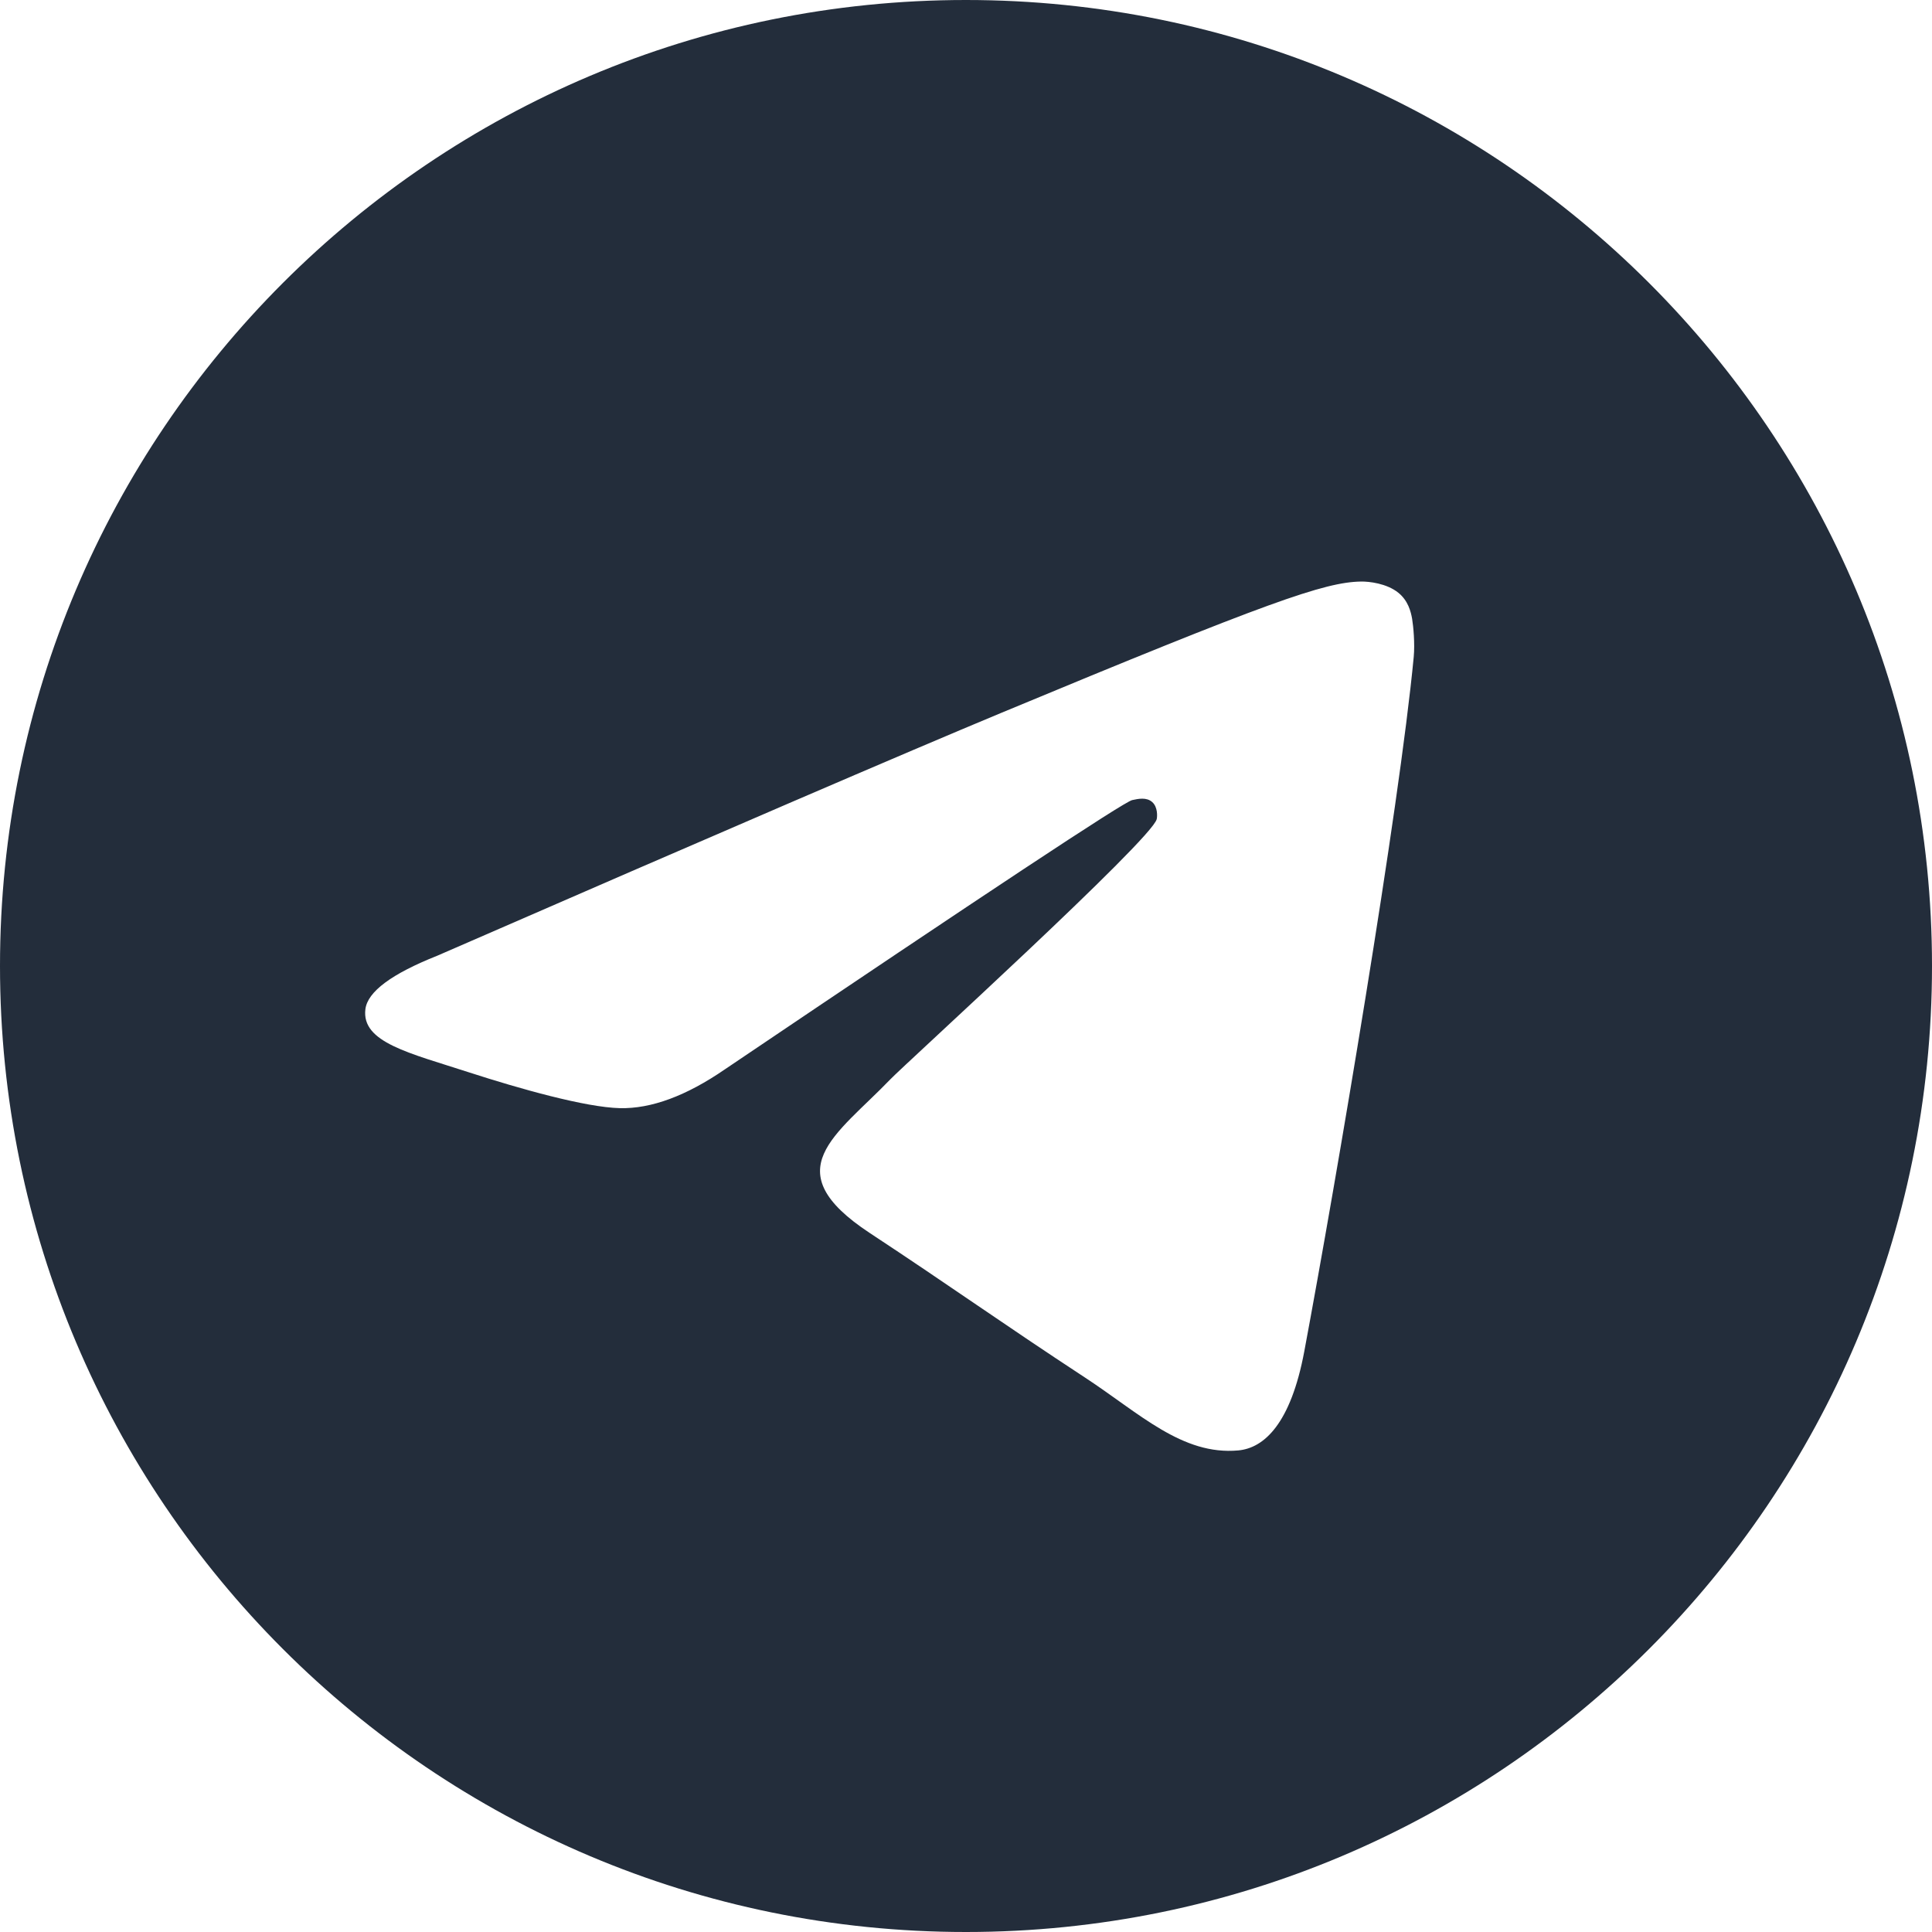 <?xml version="1.0" encoding="UTF-8"?> <svg xmlns="http://www.w3.org/2000/svg" viewBox="0 0 21.8 21.8" fill="none"><path d="M10.899 0C16.919 0 21.8 4.88 21.8 10.899C21.8 16.919 16.919 21.8 10.899 21.8C4.88 21.8 0 16.919 0 10.899C0 4.88 4.88 0 10.899 0ZM15.356 6.562C14.946 6.569 14.317 6.788 11.29 8.047C10.23 8.488 8.111 9.4 4.934 10.784C4.418 10.989 4.148 11.19 4.123 11.387C4.076 11.763 4.618 11.881 5.301 12.103C5.857 12.283 6.606 12.495 6.995 12.504C7.348 12.512 7.743 12.366 8.178 12.067C11.147 10.063 12.679 9.05 12.775 9.028C12.843 9.013 12.937 8.993 13.001 9.05C13.065 9.106 13.059 9.214 13.052 9.243C12.996 9.475 10.208 12.01 10.048 12.177C9.435 12.814 8.737 13.203 9.813 13.912C10.745 14.526 11.287 14.917 12.246 15.546C12.859 15.948 13.34 16.424 13.973 16.366C14.264 16.339 14.564 16.065 14.717 15.249C15.078 13.319 15.788 9.136 15.952 7.412C15.966 7.261 15.948 7.068 15.934 6.983C15.919 6.899 15.889 6.778 15.778 6.688C15.648 6.583 15.447 6.56 15.356 6.562Z" fill="#232D3B"></path></svg> 